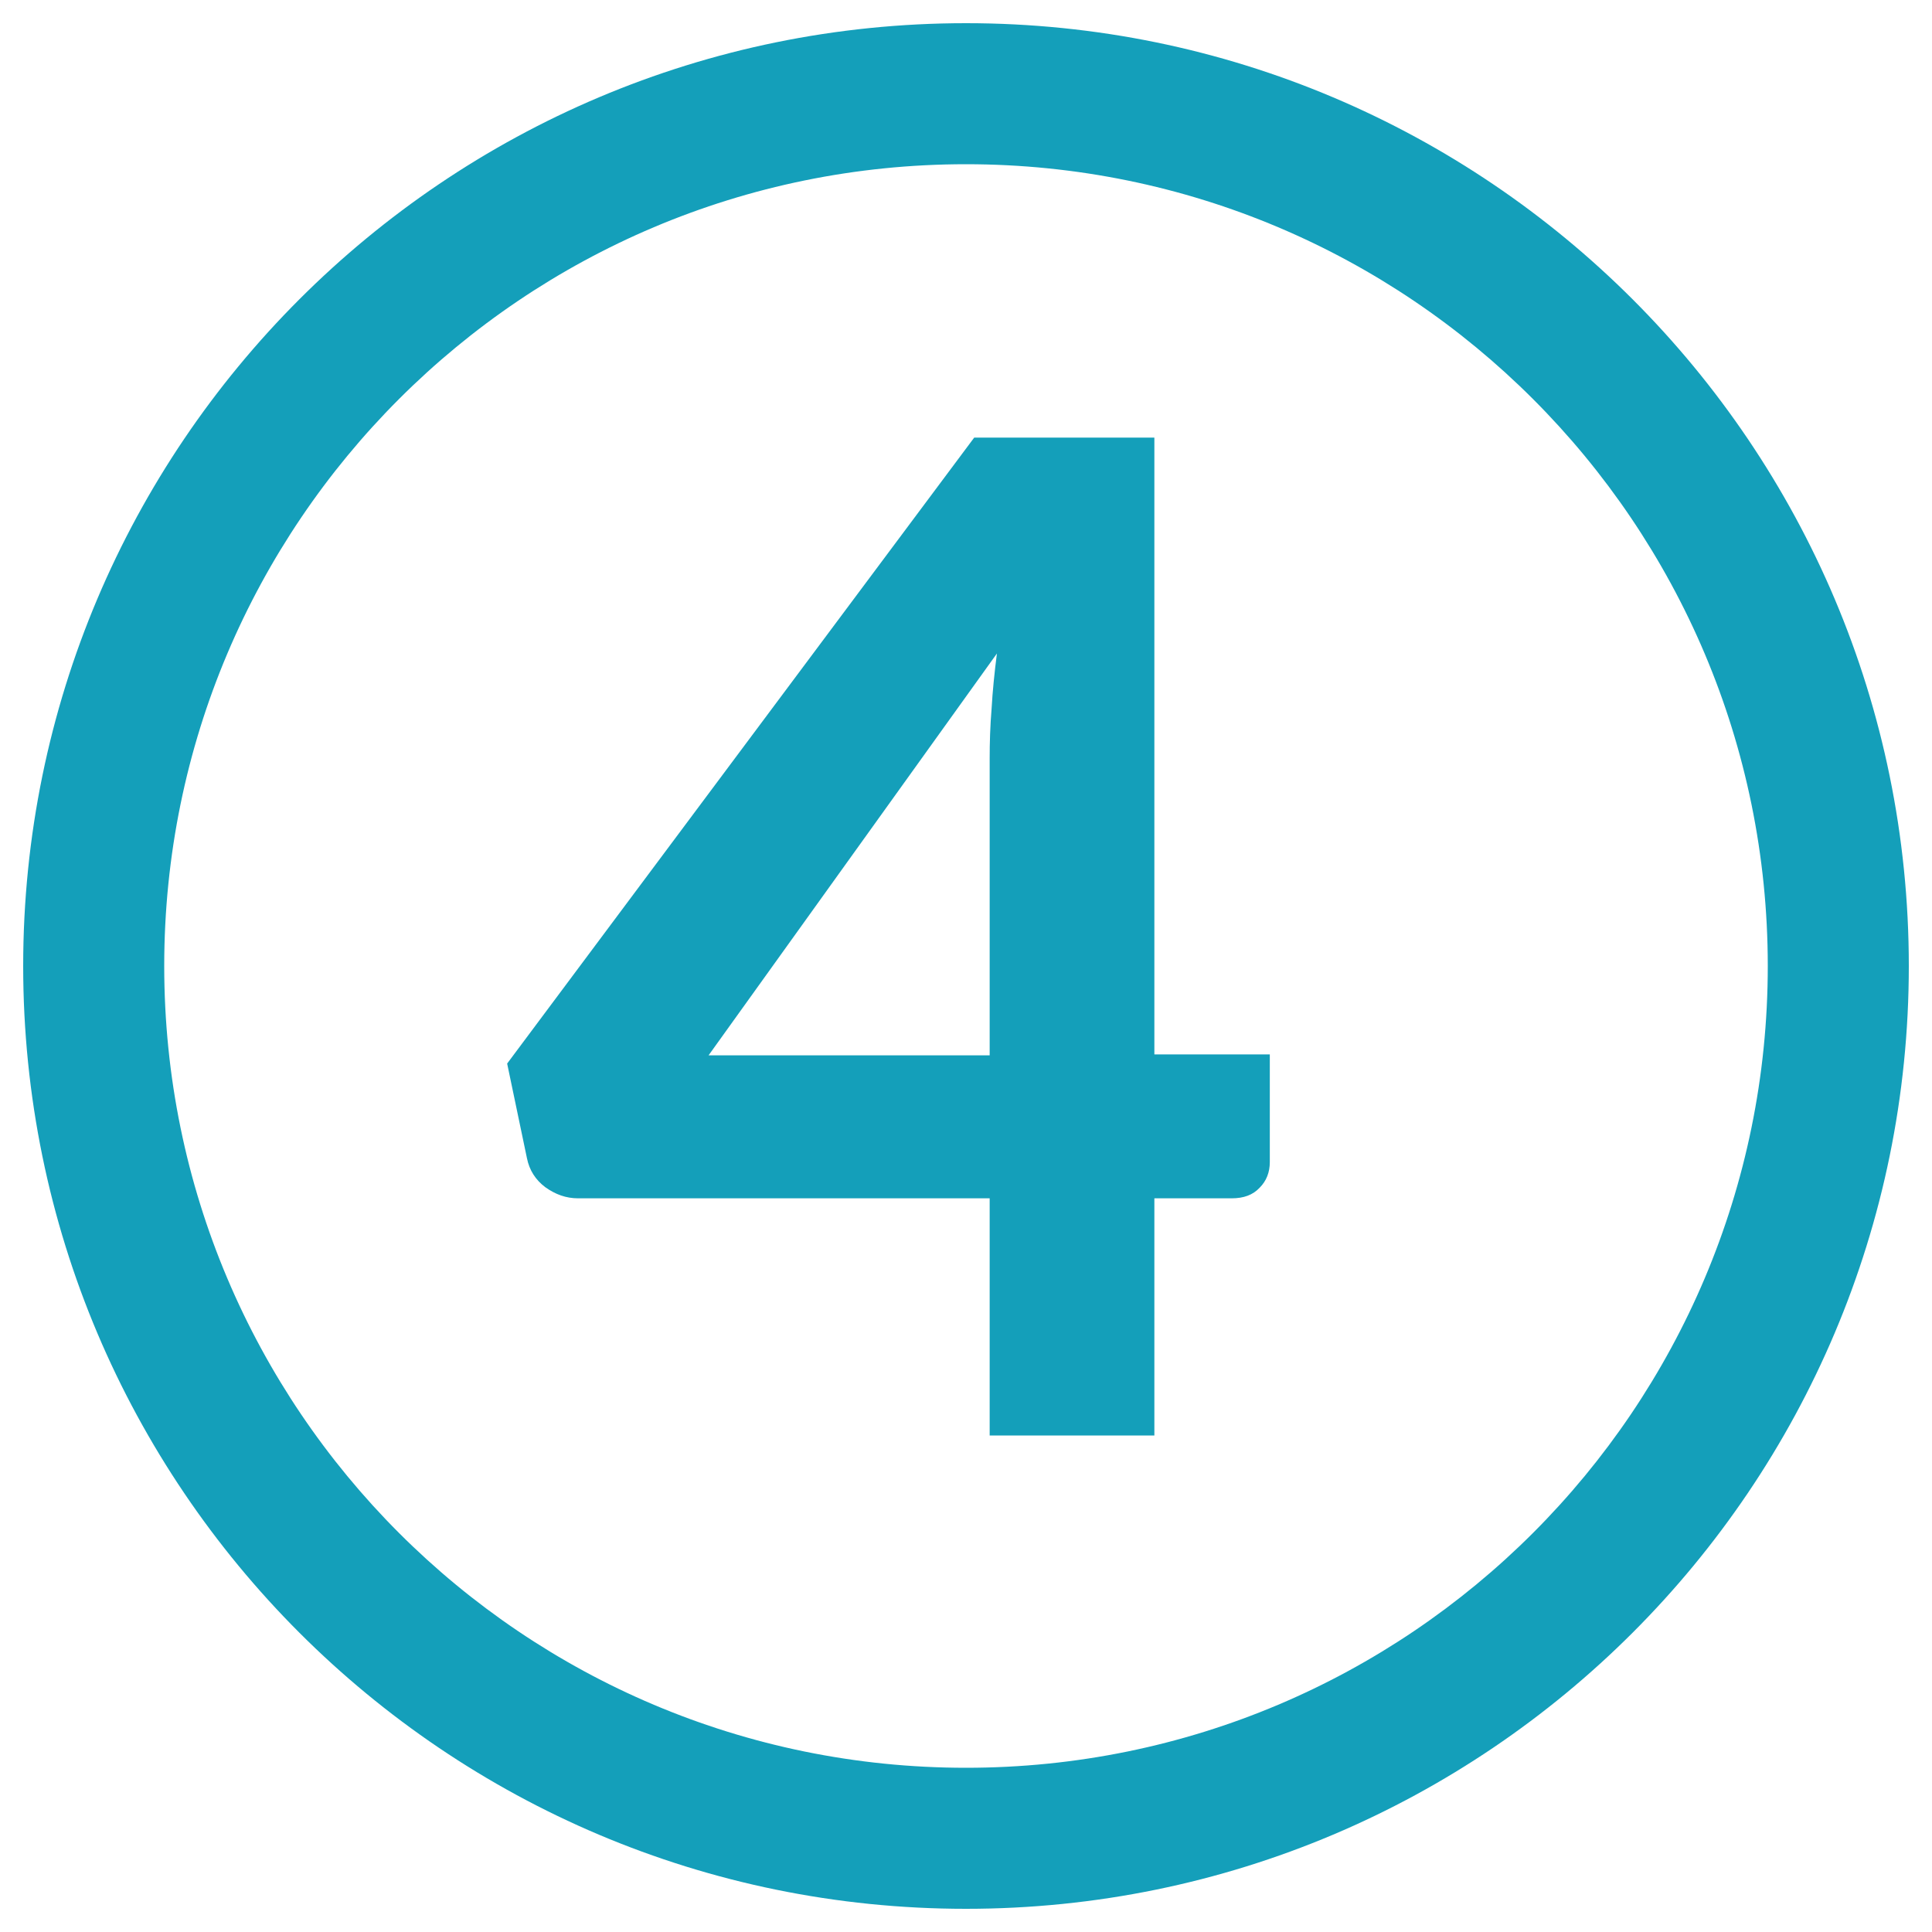 <?xml version="1.0" encoding="utf-8"?>
<!-- Generator: Adobe Illustrator 22.1.0, SVG Export Plug-In . SVG Version: 6.00 Build 0)  -->
<svg version="1.1" id="Layer_1" xmlns="http://www.w3.org/2000/svg" xmlns:xlink="http://www.w3.org/1999/xlink" x="0px" y="0px"
	 viewBox="0 0 400 400" style="enable-background:new 0 0 400 400;" xml:space="preserve">
<style type="text/css">
	.st0{enable-background:new    ;}
	.st1{fill:#149FBA;}
</style>
<g class="st0">
	<path class="st1" d="M262.9,218.4v22.2c0,2.1-0.7,3.9-2.1,5.3c-1.4,1.5-3.3,2.2-5.8,2.2H239v49.1h-34.1v-49.1h-85.2
		c-2.5,0-4.7-0.8-6.8-2.3c-2-1.5-3.3-3.5-3.8-6l-4.1-19.6l96.7-129.6H239v127.7H262.9z M204.9,218.4V157c0-3.2,0.1-6.7,0.4-10.3
		c0.2-3.6,0.6-7.5,1.1-11.4l-59.7,83.2H204.9z"/>
</g>
<path class="st1" d="M200,4.8C92.2,4.8,4.8,92.2,4.8,200S92.2,395.2,200,395.2S395.2,307.8,395.2,200S307.8,4.8,200,4.8z M200,366
	c-91.7,0-166-74.3-166-166S108.3,34,200,34s166,74.3,166,166S291.7,366,200,366z"/>
</svg>
